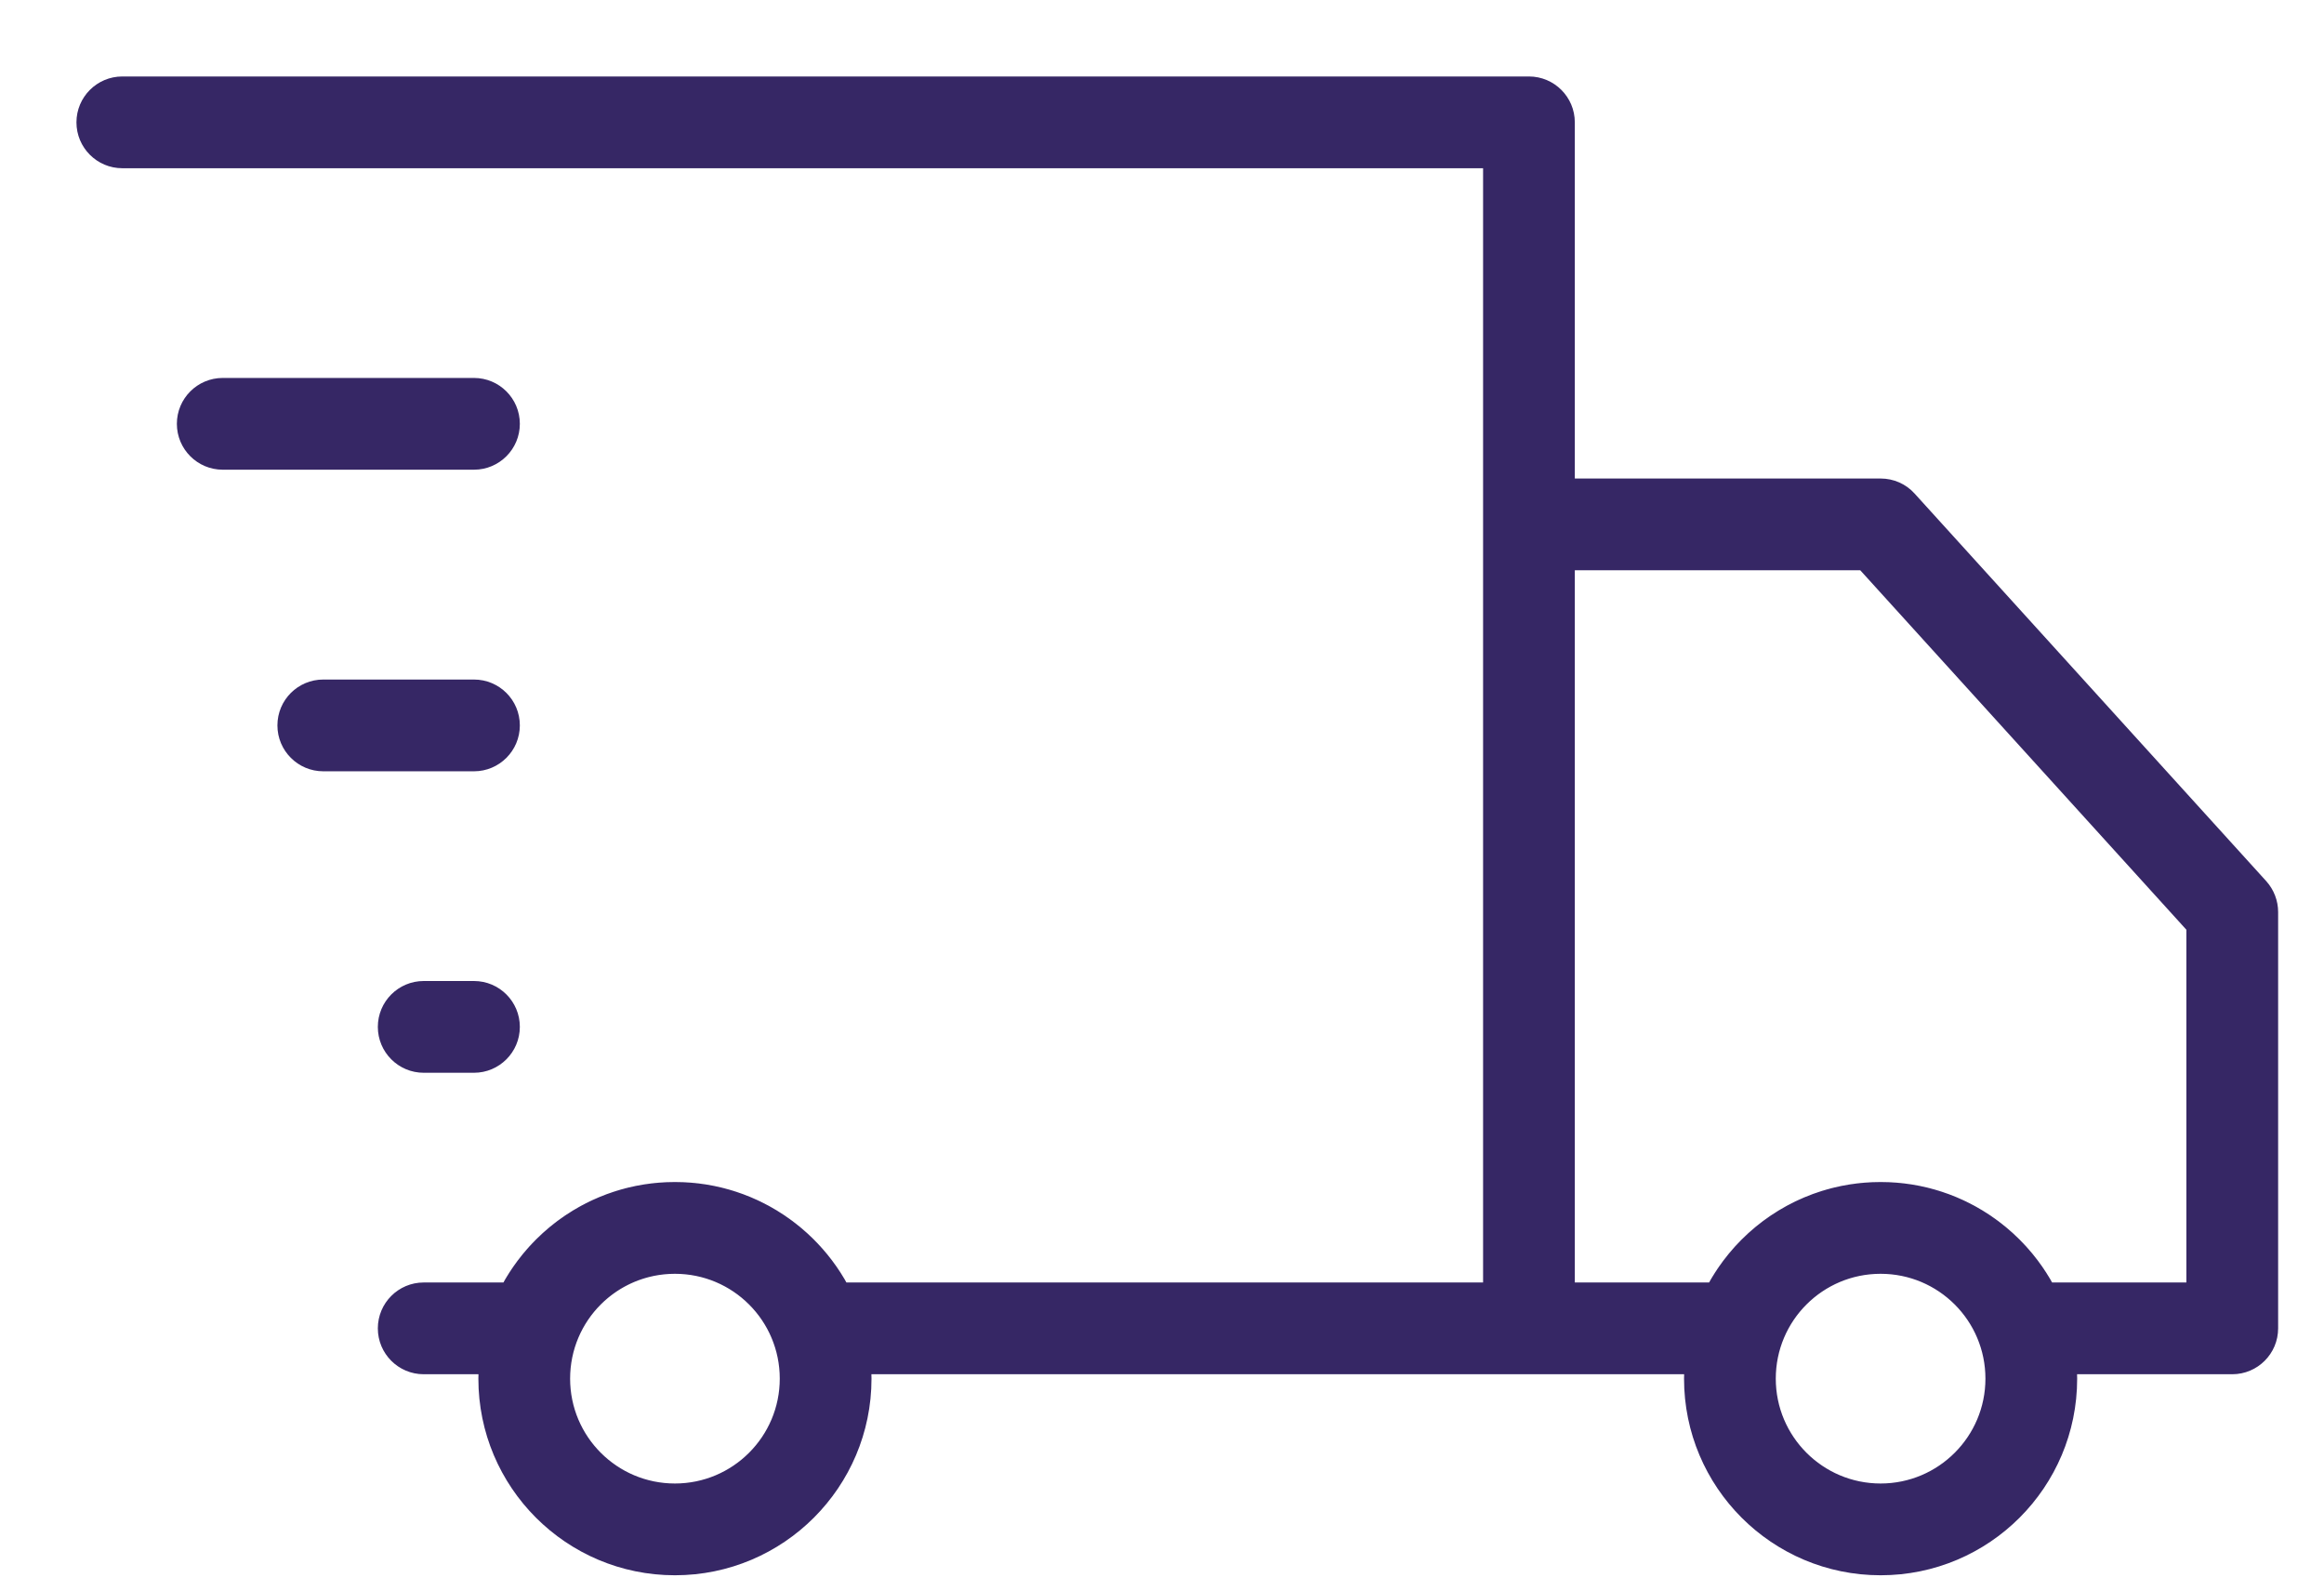 <svg xmlns="http://www.w3.org/2000/svg" fill="none" viewBox="0 0 19 13" height="13" width="19">
<path fill="#362765" d="M15.375 4.286L15.653 4.034C15.582 3.955 15.481 3.911 15.375 3.911V4.286ZM18.25 7.454H18.625C18.625 7.361 18.59 7.271 18.528 7.202L18.25 7.454ZM18.25 10.857L18.25 11.232C18.457 11.232 18.625 11.064 18.625 10.857H18.25ZM16.537 10.857L16.183 10.982L16.183 10.982L16.537 10.857ZM14.213 10.857L14.566 10.982L14.566 10.982L14.213 10.857ZM12.5 4.286V3.911C12.293 3.911 12.125 4.079 12.125 4.286H12.5ZM1 0.625C0.793 0.625 0.625 0.793 0.625 1C0.625 1.207 0.793 1.375 1 1.375V0.625ZM12.5 1H12.875C12.875 0.793 12.707 0.625 12.5 0.625V1ZM3.464 10.482C3.257 10.482 3.089 10.65 3.089 10.857C3.089 11.064 3.257 11.232 3.464 11.232L3.464 10.482ZM3.875 6.304C4.082 6.304 4.25 6.136 4.25 5.929C4.25 5.721 4.082 5.554 3.875 5.554V6.304ZM2.643 5.554C2.436 5.554 2.268 5.721 2.268 5.929C2.268 6.136 2.436 6.304 2.643 6.304V5.554ZM3.875 8.768C4.082 8.768 4.25 8.6 4.25 8.393C4.25 8.186 4.082 8.018 3.875 8.018V8.768ZM3.464 8.018C3.257 8.018 3.089 8.186 3.089 8.393C3.089 8.6 3.257 8.768 3.464 8.768V8.018ZM3.875 3.839C4.082 3.839 4.25 3.671 4.25 3.464C4.25 3.257 4.082 3.089 3.875 3.089V3.839ZM1.821 3.089C1.614 3.089 1.446 3.257 1.446 3.464C1.446 3.671 1.614 3.839 1.821 3.839V3.089ZM15.097 4.538L17.972 7.706L18.528 7.202L15.653 4.034L15.097 4.538ZM17.875 7.454V10.857H18.625V7.454H17.875ZM18.25 10.482L16.537 10.482L16.537 11.232L18.25 11.232L18.25 10.482ZM16.891 10.732C16.67 10.109 16.076 9.661 15.375 9.661V10.411C15.748 10.411 16.066 10.649 16.183 10.982L16.891 10.732ZM15.375 9.661C14.675 9.661 14.08 10.109 13.859 10.732L14.566 10.982C14.684 10.649 15.002 10.411 15.375 10.411V9.661ZM14.213 10.482L12.5 10.482L12.5 11.232L14.213 11.232L14.213 10.482ZM12.875 10.857V4.286H12.125V10.857H12.875ZM12.5 4.661H15.375V3.911H12.5V4.661ZM1 1.375H12.5V0.625H1V1.375ZM12.125 1V10.857H12.875V1H12.125ZM12.5 10.482L6.68 10.482L6.68 11.232L12.5 11.232L12.5 10.482ZM7.034 10.732C6.813 10.109 6.218 9.661 5.518 9.661V10.411C5.891 10.411 6.209 10.649 6.326 10.982L7.034 10.732ZM5.518 9.661C4.817 9.661 4.223 10.109 4.002 10.732L4.709 10.982C4.827 10.649 5.145 10.411 5.518 10.411L5.518 9.661ZM4.356 10.482L3.464 10.482L3.464 11.232L4.356 11.232L4.356 10.482ZM15.375 10.411C15.848 10.411 16.232 10.794 16.232 11.268H16.982C16.982 10.38 16.263 9.661 15.375 9.661V10.411ZM16.232 11.268C16.232 11.741 15.848 12.125 15.375 12.125V12.875C16.263 12.875 16.982 12.155 16.982 11.268H16.232ZM15.375 12.125C14.902 12.125 14.518 11.741 14.518 11.268H13.768C13.768 12.155 14.487 12.875 15.375 12.875V12.125ZM14.518 11.268C14.518 10.794 14.902 10.411 15.375 10.411V9.661C14.487 9.661 13.768 10.38 13.768 11.268H14.518ZM5.518 10.411C5.991 10.411 6.375 10.794 6.375 11.268H7.125C7.125 10.38 6.405 9.661 5.518 9.661V10.411ZM6.375 11.268C6.375 11.741 5.991 12.125 5.518 12.125V12.875C6.405 12.875 7.125 12.155 7.125 11.268H6.375ZM5.518 12.125C5.044 12.125 4.661 11.741 4.661 11.268H3.911C3.911 12.155 4.63 12.875 5.518 12.875V12.125ZM4.661 11.268C4.661 10.794 5.044 10.411 5.518 10.411V9.661C4.63 9.661 3.911 10.38 3.911 11.268H4.661ZM3.875 5.554H2.643V6.304H3.875V5.554ZM3.875 8.018H3.464V8.768H3.875V8.018ZM3.875 3.089H1.821V3.839H3.875V3.089ZM13.859 10.732C13.8 10.9 13.768 11.081 13.768 11.268H14.518C14.518 11.167 14.535 11.071 14.566 10.982L13.859 10.732ZM16.982 11.268C16.982 11.081 16.95 10.9 16.891 10.732L16.183 10.982C16.215 11.071 16.232 11.167 16.232 11.268H16.982ZM4.002 10.732C3.943 10.9 3.911 11.081 3.911 11.268H4.661C4.661 11.167 4.678 11.071 4.709 10.982L4.002 10.732ZM7.125 11.268C7.125 11.081 7.093 10.9 7.034 10.732L6.326 10.982C6.358 11.071 6.375 11.167 6.375 11.268H7.125Z"></path>
</svg>
